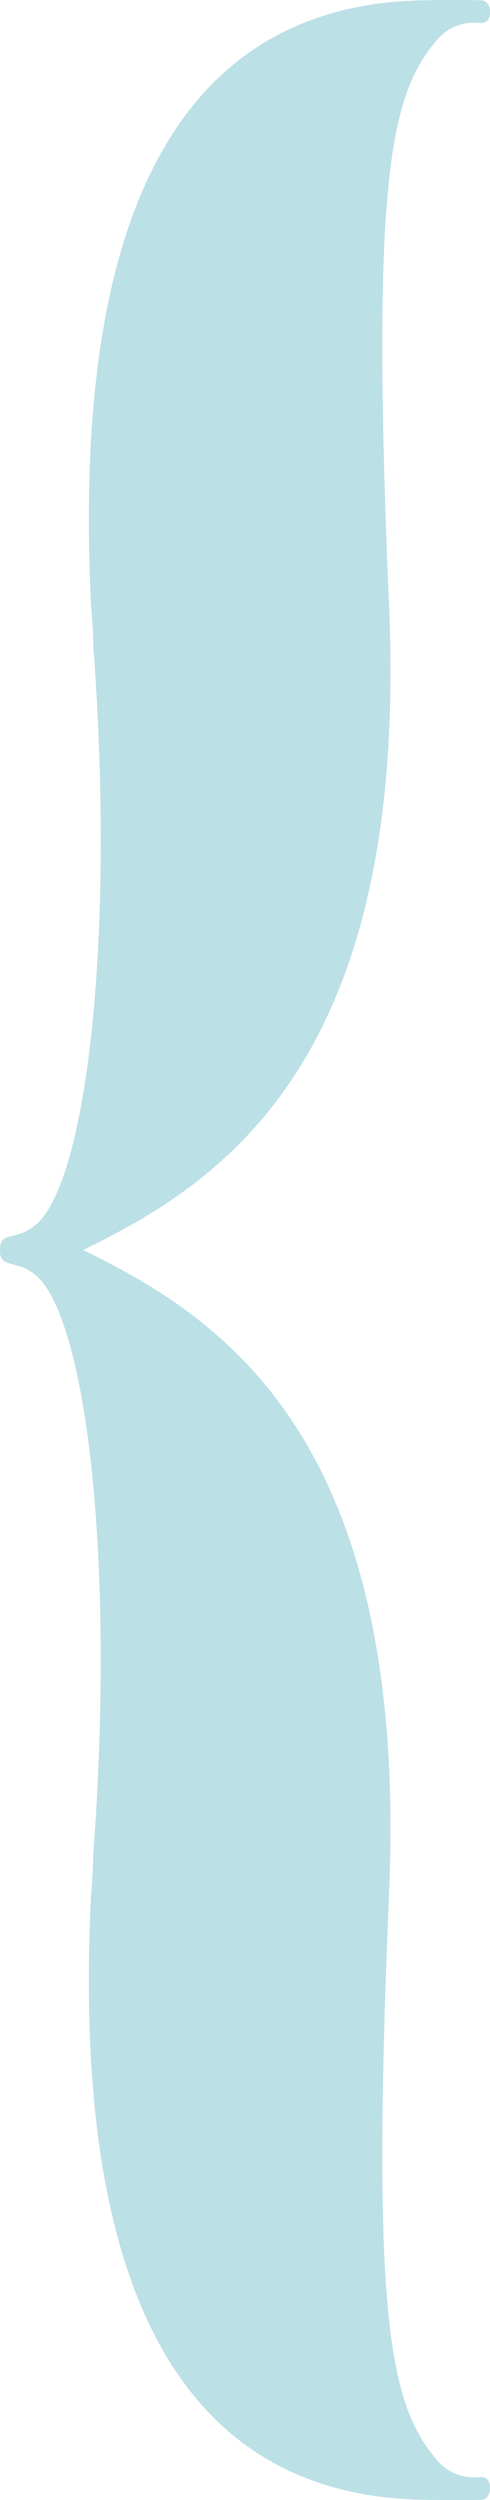 <svg xmlns="http://www.w3.org/2000/svg" width="24.816" height="126.445" viewBox="0 0 24.816 126.445"><defs><style>.a{fill:#bbe0e6;}</style></defs><path class="a" d="M69.019,150.634a2.476,2.476,0,0,1-2.348-1.021c-2.3-2.789-3.179-7.567-2.285-28.528.976-22.891-8.345-29.032-15.5-32.505,7.157-3.473,16.479-9.614,15.5-32.505-.894-20.958-.019-25.739,2.285-28.525a2.48,2.48,0,0,1,2.348-1.023c.338,0,.477-.232.477-.557s-.153-.583-.441-.595c-.629-.026-2.138-.017-2.99,0-11.972.242-17.779,10.28-16.774,30.56,0,0,.113,1.391.113,2.085,1.118,15-.36,26.829-2.8,29.181-1.03,1-1.928.339-1.928,1.379s.9.386,1.928,1.381c2.435,2.353,3.913,14.177,2.8,29.181,0,.694-.113,2.083-.113,2.083-1.005,20.283,4.8,30.321,16.774,30.563.852.017,2.361.024,2.99,0,.288-.012.441-.272.441-.6S69.357,150.634,69.019,150.634Z" transform="translate(-44.68 -25.358)"/></svg>